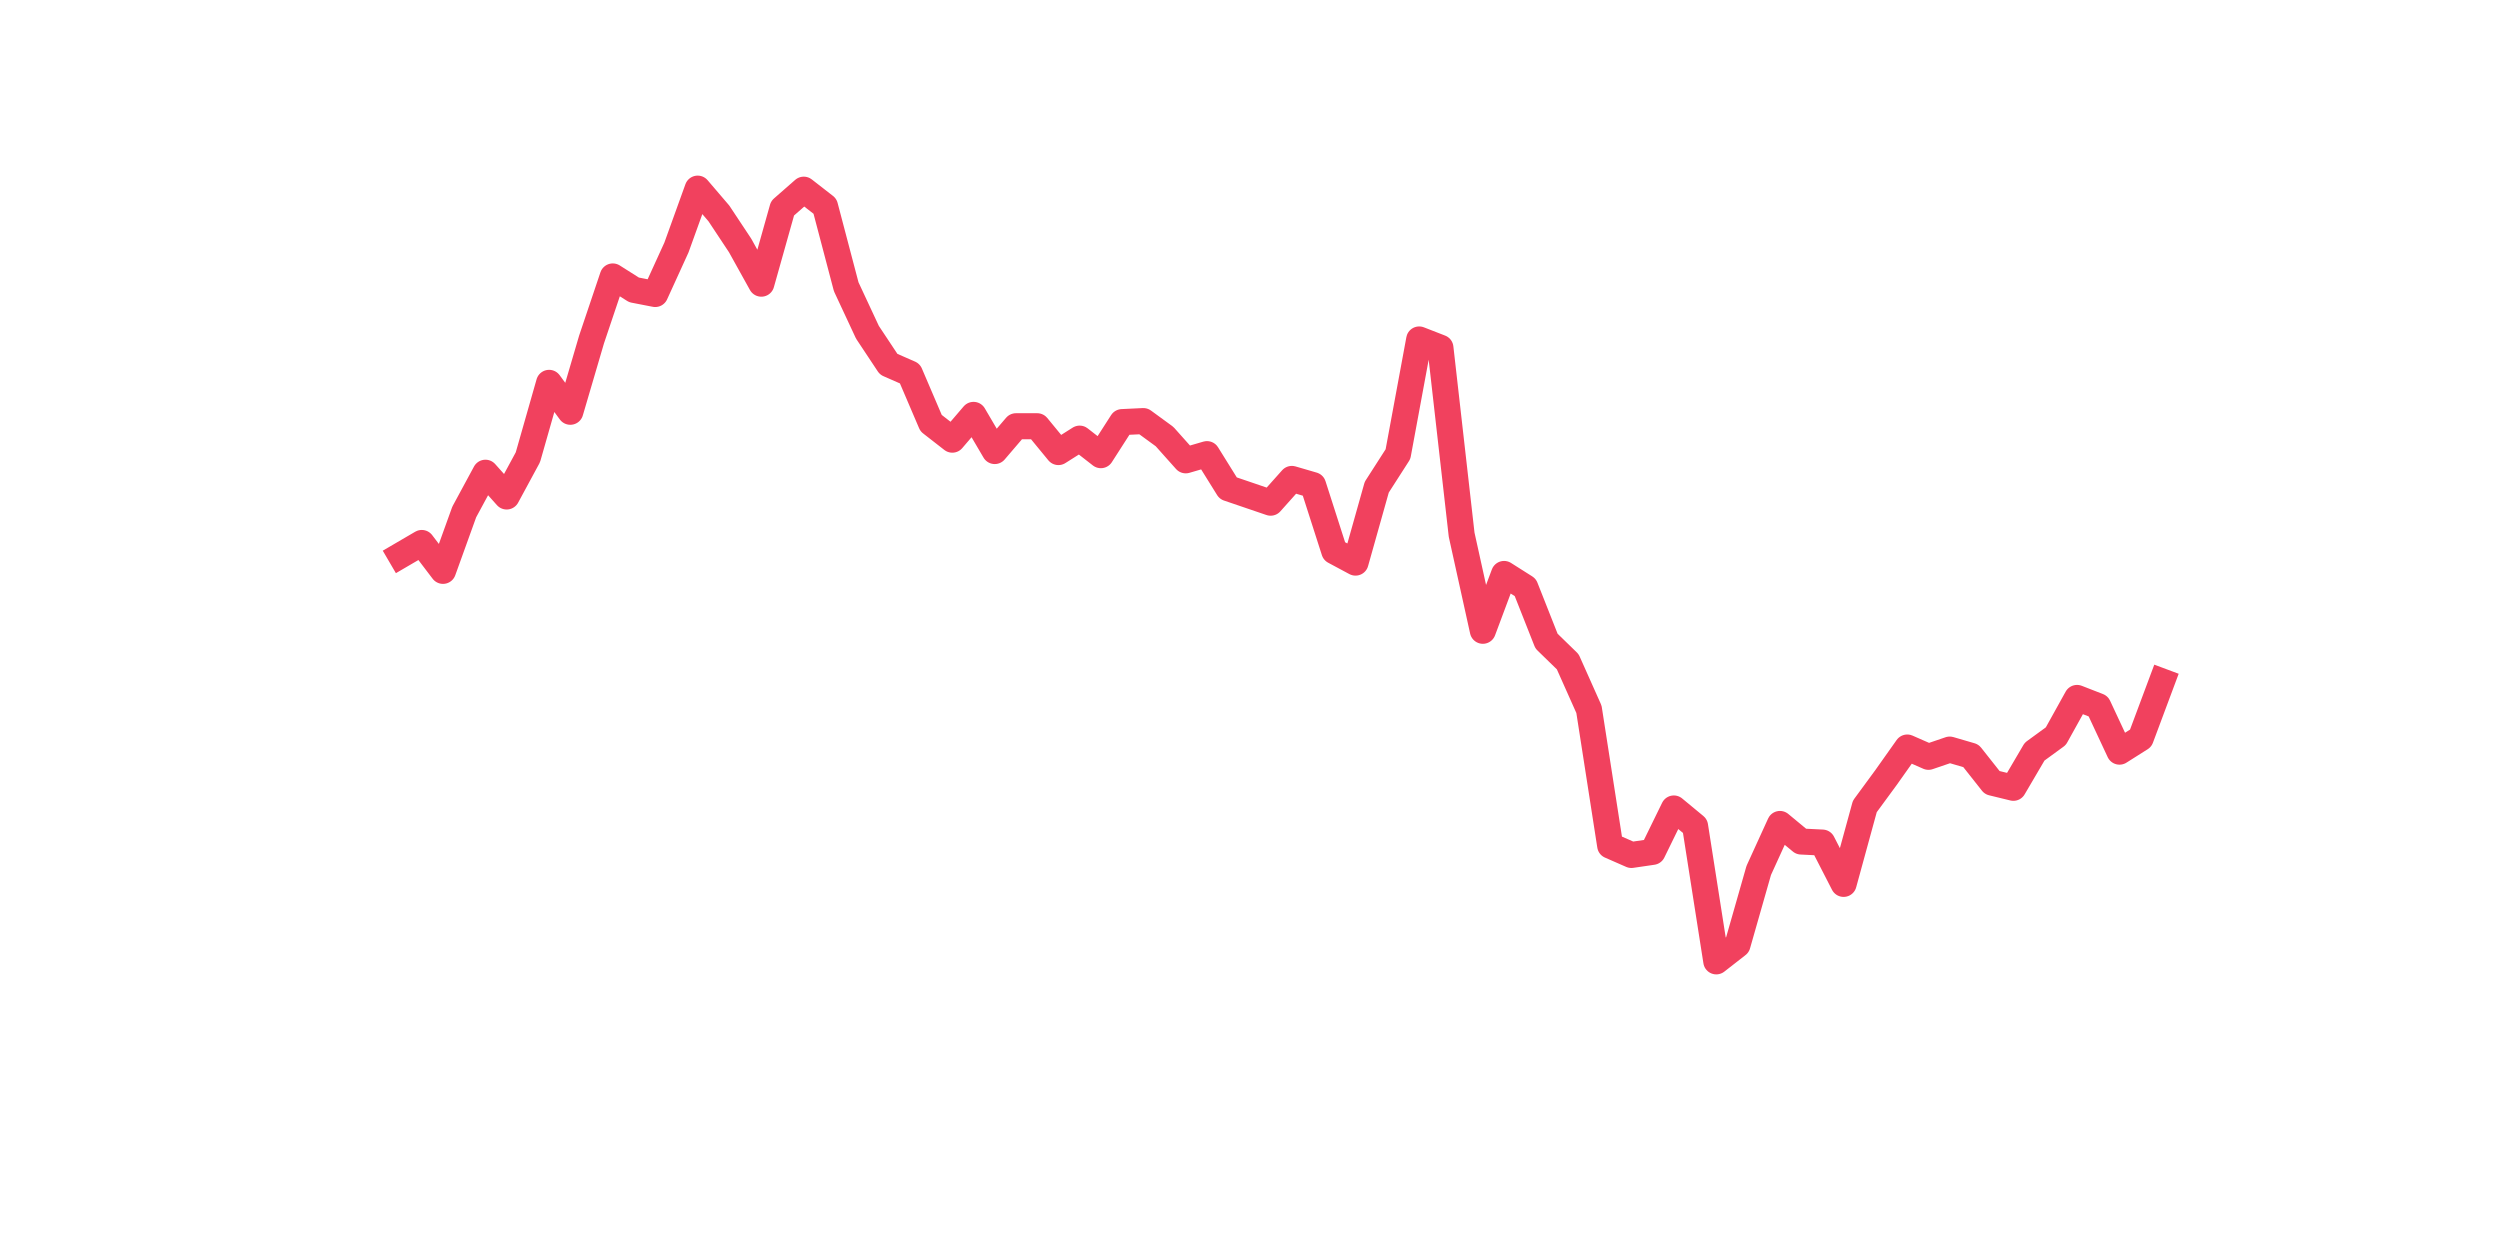 <?xml version="1.0" encoding="utf-8" standalone="no"?>
<!DOCTYPE svg PUBLIC "-//W3C//DTD SVG 1.1//EN"
  "http://www.w3.org/Graphics/SVG/1.1/DTD/svg11.dtd">
<svg xmlns:xlink="http://www.w3.org/1999/xlink" width="144pt" height="72pt" viewBox="0 0 144 72" xmlns="http://www.w3.org/2000/svg" version="1.1">
 <defs>
  <style type="text/css">*{stroke-linejoin: round; stroke-linecap: butt}</style>
 </defs>
 <g id="figure_1">
  <g id="patch_1">
   <path d="M 0 72 
L 144 72 
L 144 0 
L 0 0 
z
" style="fill: #ffffff"/>
  </g>
  <g id="axes_1">
   <g id="line2d_1">
    <path d="M 23.073 31.989 
L 24.295 31.275 
L 25.517 32.882 
L 26.74 29.49 
L 27.962 27.229 
L 29.184 28.598 
L 30.407 26.337 
L 31.629 22.052 
L 32.851 23.718 
L 34.074 19.553 
L 35.296 15.923 
L 36.519 16.697 
L 37.741 16.935 
L 38.963 14.257 
L 40.186 10.865 
L 41.408 12.294 
L 42.63 14.138 
L 43.853 16.34 
L 45.075 11.996 
L 46.297 10.925 
L 47.52 11.877 
L 48.742 16.518 
L 49.964 19.137 
L 51.187 20.981 
L 52.409 21.517 
L 53.631 24.373 
L 54.854 25.325 
L 56.076 23.897 
L 57.298 25.98 
L 58.521 24.551 
L 59.743 24.551 
L 60.965 26.039 
L 62.188 25.265 
L 63.41 26.218 
L 64.632 24.313 
L 65.855 24.254 
L 67.077 25.146 
L 68.299 26.515 
L 69.522 26.158 
L 70.744 28.122 
L 71.966 28.538 
L 73.189 28.955 
L 74.411 27.586 
L 75.634 27.943 
L 76.856 31.751 
L 78.078 32.406 
L 79.301 28.062 
L 80.523 26.158 
L 81.745 19.553 
L 82.968 20.029 
L 84.19 30.799 
L 85.412 36.333 
L 86.635 33.06 
L 87.857 33.834 
L 89.079 36.928 
L 90.302 38.118 
L 91.524 40.856 
L 92.746 48.71 
L 93.969 49.246 
L 95.191 49.067 
L 96.413 46.568 
L 97.636 47.58 
L 98.858 55.375 
L 100.08 54.422 
L 101.303 50.138 
L 102.525 47.46 
L 103.747 48.472 
L 104.97 48.532 
L 106.192 50.912 
L 107.414 46.449 
L 108.637 44.783 
L 109.859 43.057 
L 111.081 43.593 
L 112.304 43.176 
L 113.526 43.533 
L 114.749 45.08 
L 115.971 45.378 
L 117.193 43.295 
L 118.416 42.403 
L 119.638 40.201 
L 120.86 40.677 
L 122.083 43.295 
L 123.305 42.522 
L 124.527 39.249 
" clip-path="url(#pb0488d4460)" style="fill: none; stroke: #f1415e; stroke-width: 1.5; stroke-linecap: square"/>
   </g>
  </g>
 </g>
 <defs>
  <clipPath id="pb0488d4460">
   <rect x="18" y="8.64" width="111.6" height="48.96"/>
  </clipPath>
 </defs>
</svg>
